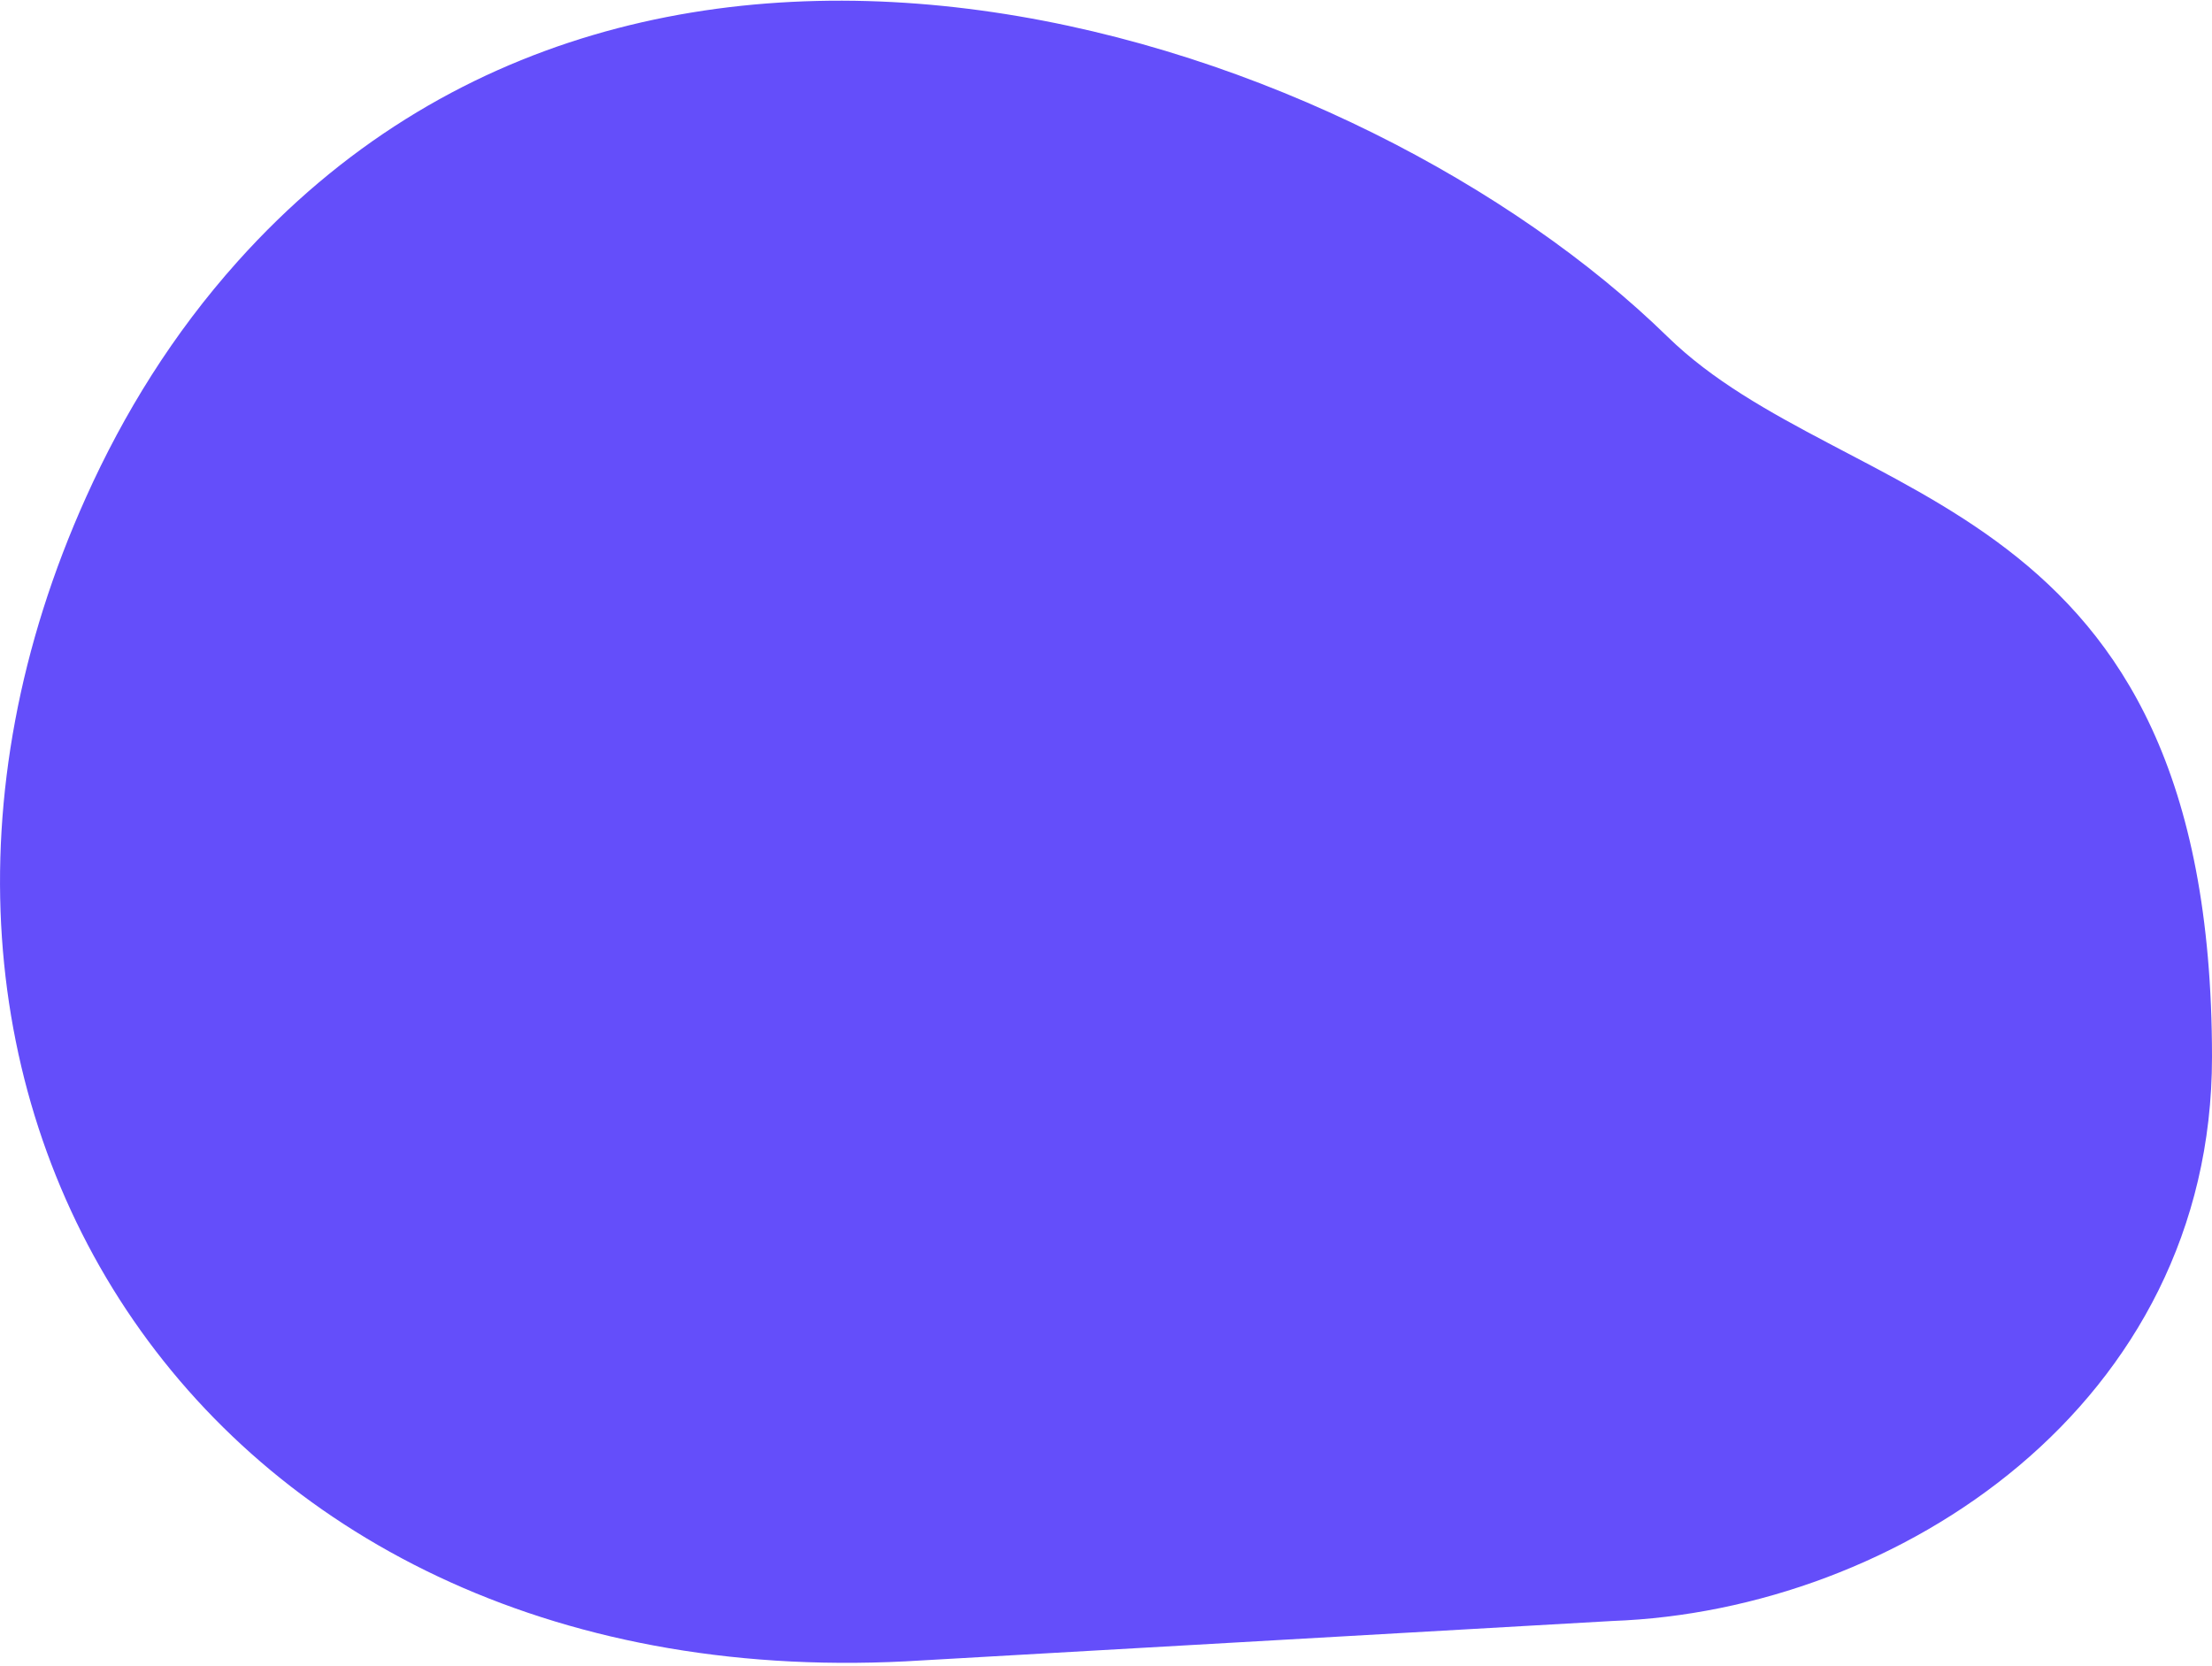 <svg xmlns="http://www.w3.org/2000/svg" width="579" height="436" viewBox="0 0 579 436" fill="none"><path d="M241.367 434.636C53.181 446.714 -48.015 286.655 22.54 130.113C32.401 108.186 45.315 87.314 62.103 68.552C171.047 -53.281 356.064 9.57 436.48 88.134C483.322 133.866 579 127.885 579 276.688C579 367.681 496.822 421.621 422.041 424.318L241.367 434.636Z" fill="#644EFA"></path></svg>